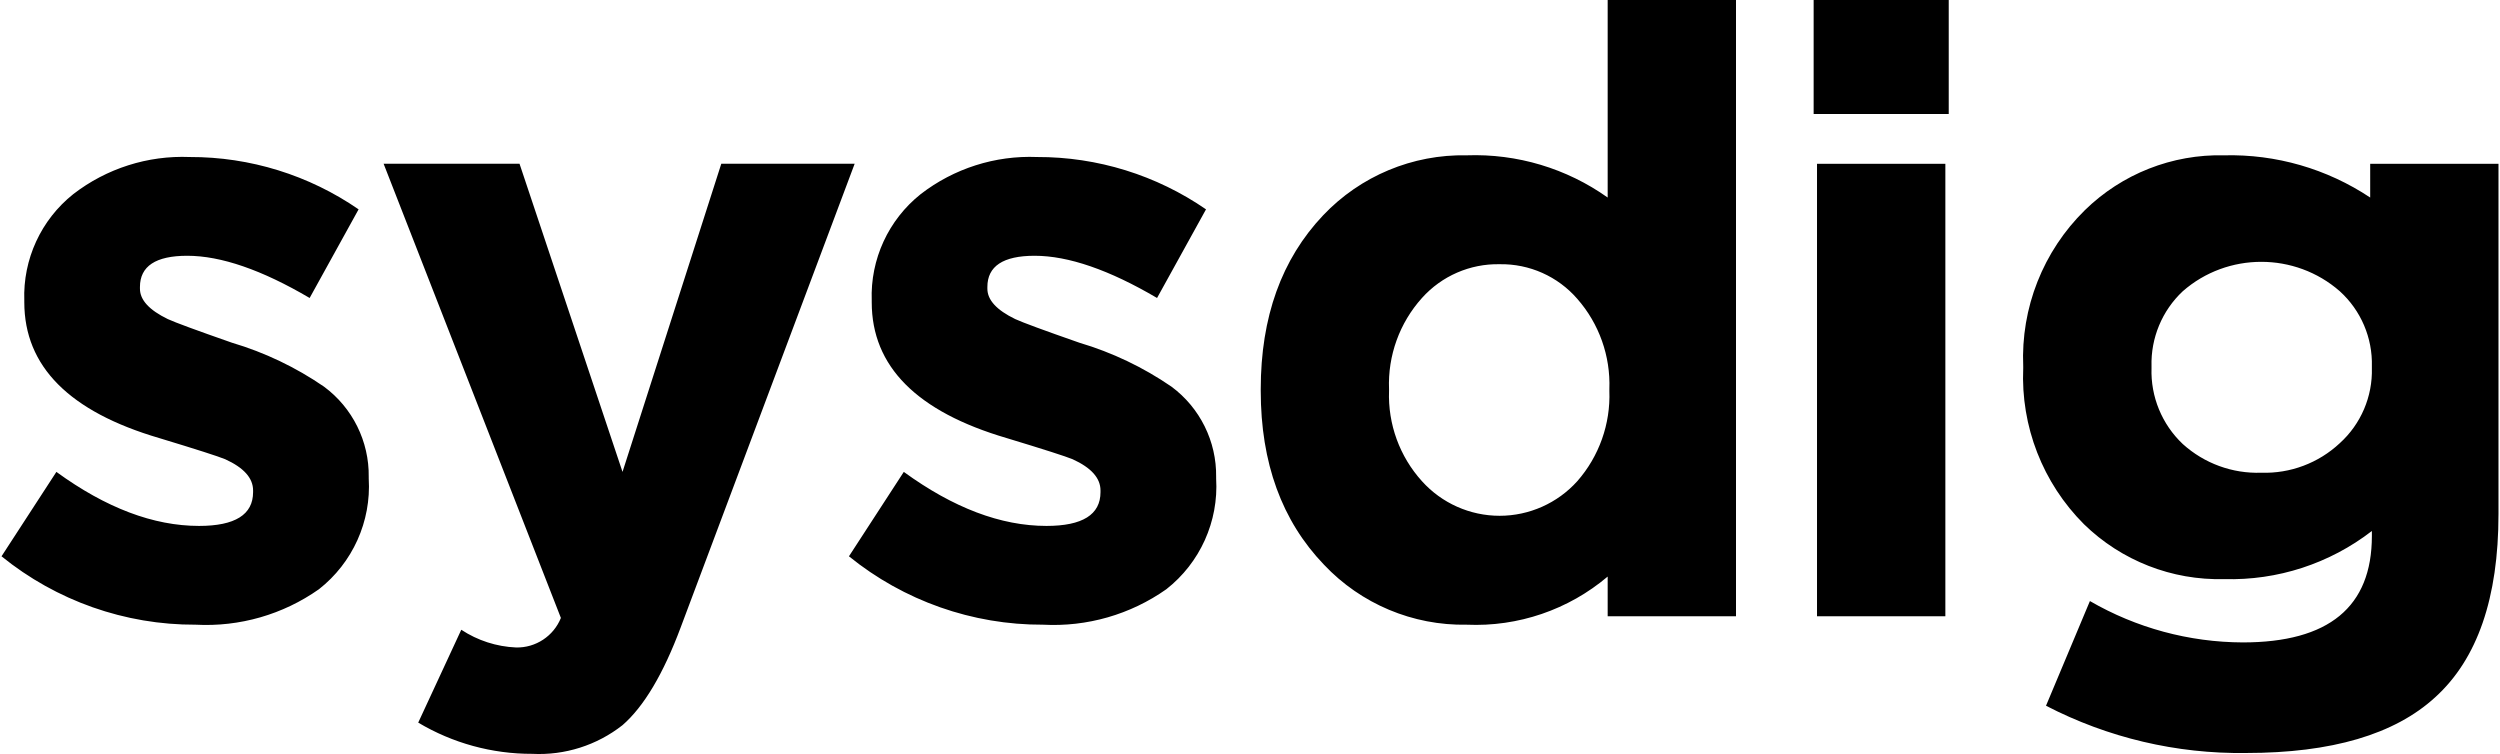 <?xml version="1.0" encoding="UTF-8"?>
<!DOCTYPE svg PUBLIC "-//W3C//DTD SVG 1.0//EN" "http://www.w3.org/TR/2001/REC-SVG-20010904/DTD/svg10.dtd">
<!-- Creator: CorelDRAW 2017 -->
<svg xmlns="http://www.w3.org/2000/svg" xml:space="preserve" width="1555px" height="469px" version="1.0" style="shape-rendering:geometricPrecision; text-rendering:geometricPrecision; image-rendering:optimizeQuality; fill-rule:evenodd; clip-rule:evenodd"
viewBox="0 0 1555.03 469.58"
 xmlns:xlink="http://www.w3.org/1999/xlink">
 <defs>
  <style type="text/css">
   <![CDATA[
    .fil0 {fill:black;fill-rule:nonzero}
   ]]>
  </style>
 </defs>
 <g id="Ebene_x0020_1">
  <g id="ef34e798-518f-4388-ac79-8e481fcb331f">
   <path class="fil0" d="M228.69 298.09c1.6,26.63 -10.02,52.41 -31.02,68.87 -22.38,15.77 -49.42,23.54 -76.76,22.08 -44,0.18 -86.74,-14.88 -120.91,-42.59l34.17 -52.57c30.83,22.43 60.45,33.65 88.85,33.65 22.43,0 33.64,-7.02 33.65,-21.03l0 -1.06c0,-7.7 -5.79,-14.18 -17.36,-19.44 -4.2,-1.75 -17.87,-6.14 -41,-13.15 -56.08,-16.47 -84.12,-44.68 -84.12,-84.64l0 -1.05c-0.92,-25.65 10.41,-50.27 30.49,-66.25 20.7,-16 46.4,-24.19 72.56,-23.12 37.54,-0.1 74.23,11.28 105.14,32.59l-30.49 55.2c-29.8,-17.52 -55.2,-26.28 -76.23,-26.29 -19.64,0 -29.45,6.5 -29.45,19.45l0 1.06c0,7.02 5.79,13.32 17.35,18.92 4.56,2.1 17.88,7.01 39.96,14.72 20.41,6.06 39.75,15.29 57.3,27.35 17.79,13.14 28.18,34.12 27.87,56.24l0 1.06zm194.32 92.52c-10.87,29.09 -22.96,49.42 -36.27,60.99 -15.97,12.56 -35.97,18.91 -56.25,17.87 -24.98,0.07 -49.52,-6.65 -70.98,-19.45l26.81 -57.83c10.18,6.71 21.99,10.52 34.17,11.04 12.19,0.26 23.32,-7.09 27.87,-18.4l-110.4 -282.85 84.64 0 64.14 191.9 61.51 -191.9 83.06 0 -108.3 288.63 0 0zm333.42 -92.52c1.6,26.63 -10.02,52.41 -31.02,68.87 -22.37,15.77 -49.42,23.54 -76.75,22.08 -44,0.18 -86.74,-14.88 -120.91,-42.59l34.16 -52.57c30.84,22.43 60.46,33.65 88.85,33.65 22.42,0 33.65,-7.02 33.65,-21.03l0 -1.06c0,-7.7 -5.8,-14.18 -17.36,-19.44 -4.2,-1.75 -17.87,-6.14 -41,-13.15 -56.08,-16.47 -84.12,-44.68 -84.11,-84.64l0 -1.05c-0.94,-25.65 10.4,-50.27 30.49,-66.25 20.69,-16 46.4,-24.19 72.54,-23.12 37.54,-0.1 74.25,11.28 105.15,32.59l-30.49 55.2c-29.8,-17.52 -55.21,-26.28 -76.23,-26.29 -19.64,0 -29.45,6.5 -29.44,19.45l0 1.06c0,7.02 5.78,13.32 17.35,18.92 4.55,2.1 17.86,7.01 39.95,14.72 20.42,6.06 39.76,15.29 57.31,27.33 17.79,13.16 28.17,34.14 27.86,56.26l0 1.06 0 0zm243.83 85.69l0 -24.71c-24.43,20.68 -55.81,31.39 -87.79,29.97 -33.54,0.63 -65.83,-12.94 -88.85,-37.33 -26.28,-27.34 -39.42,-63.44 -39.42,-108.3l0 -1.05c0,-44.86 12.96,-80.96 38.89,-108.3 23.19,-24.45 55.67,-38.03 89.38,-37.33 31.35,-1.12 62.22,8.12 87.79,26.29l0 -123.02 79.92 0 0 383.78 -79.92 0 0 0zm1.05 -141.42c0.78,-20.61 -6.37,-40.76 -19.97,-56.25 -12.12,-13.99 -29.86,-21.89 -48.37,-21.56 -18.4,-0.38 -36.09,7.32 -48.37,21.03 -13.97,15.52 -21.32,35.91 -20.5,56.78l0 1.05c-0.76,20.71 6.6,40.91 20.5,56.26 12.33,13.71 29.93,21.55 48.37,21.55 18.44,0 36.03,-7.84 48.37,-21.55 13.6,-15.5 20.75,-35.65 19.97,-56.26l0 -1.05zm127.22 -171.38l0 -70.98 84.13 0 0 70.98 -84.13 0zm2.1 312.8l0 -281.78 79.93 0 0 281.78 -79.93 0zm424.4 -63.61c0,52.22 -13.14,90.25 -39.43,114.08 -25.24,23.13 -64.49,34.69 -117.76,34.69 -43.32,0.62 -86.13,-9.49 -124.6,-29.43l27.34 -65.19c28.92,16.75 61.73,25.63 95.16,25.76 53.62,0 80.43,-22.08 80.44,-66.25l0 -3.15c-26.28,20.32 -58.8,30.92 -92,29.97 -32.5,0.86 -64.01,-11.47 -87.28,-34.17 -25.69,-25.67 -39.44,-60.99 -37.85,-97.27l0 -1.04c-1.57,-36.38 12.4,-71.76 38.37,-97.26 23.12,-22.63 54.42,-34.97 86.76,-34.18 32.28,-0.8 64.05,8.38 90.95,26.29l0 -21.02 79.9 0 0 218.17 0 0zm-78.85 -92c0.49,-17.77 -6.82,-34.87 -19.98,-46.8 -27.85,-24.41 -69.94,-24.41 -97.78,0 -12.89,12.08 -19.98,29.14 -19.47,46.8l0 1.04c-0.6,17.82 6.5,35.07 19.47,47.32 13.35,12.07 30.89,18.49 48.88,17.87 18.08,0.59 35.68,-6.03 48.9,-18.4 13.17,-11.92 20.47,-29.03 19.98,-46.79l0 -1.04z"/>
  </g>
 </g>
</svg>
